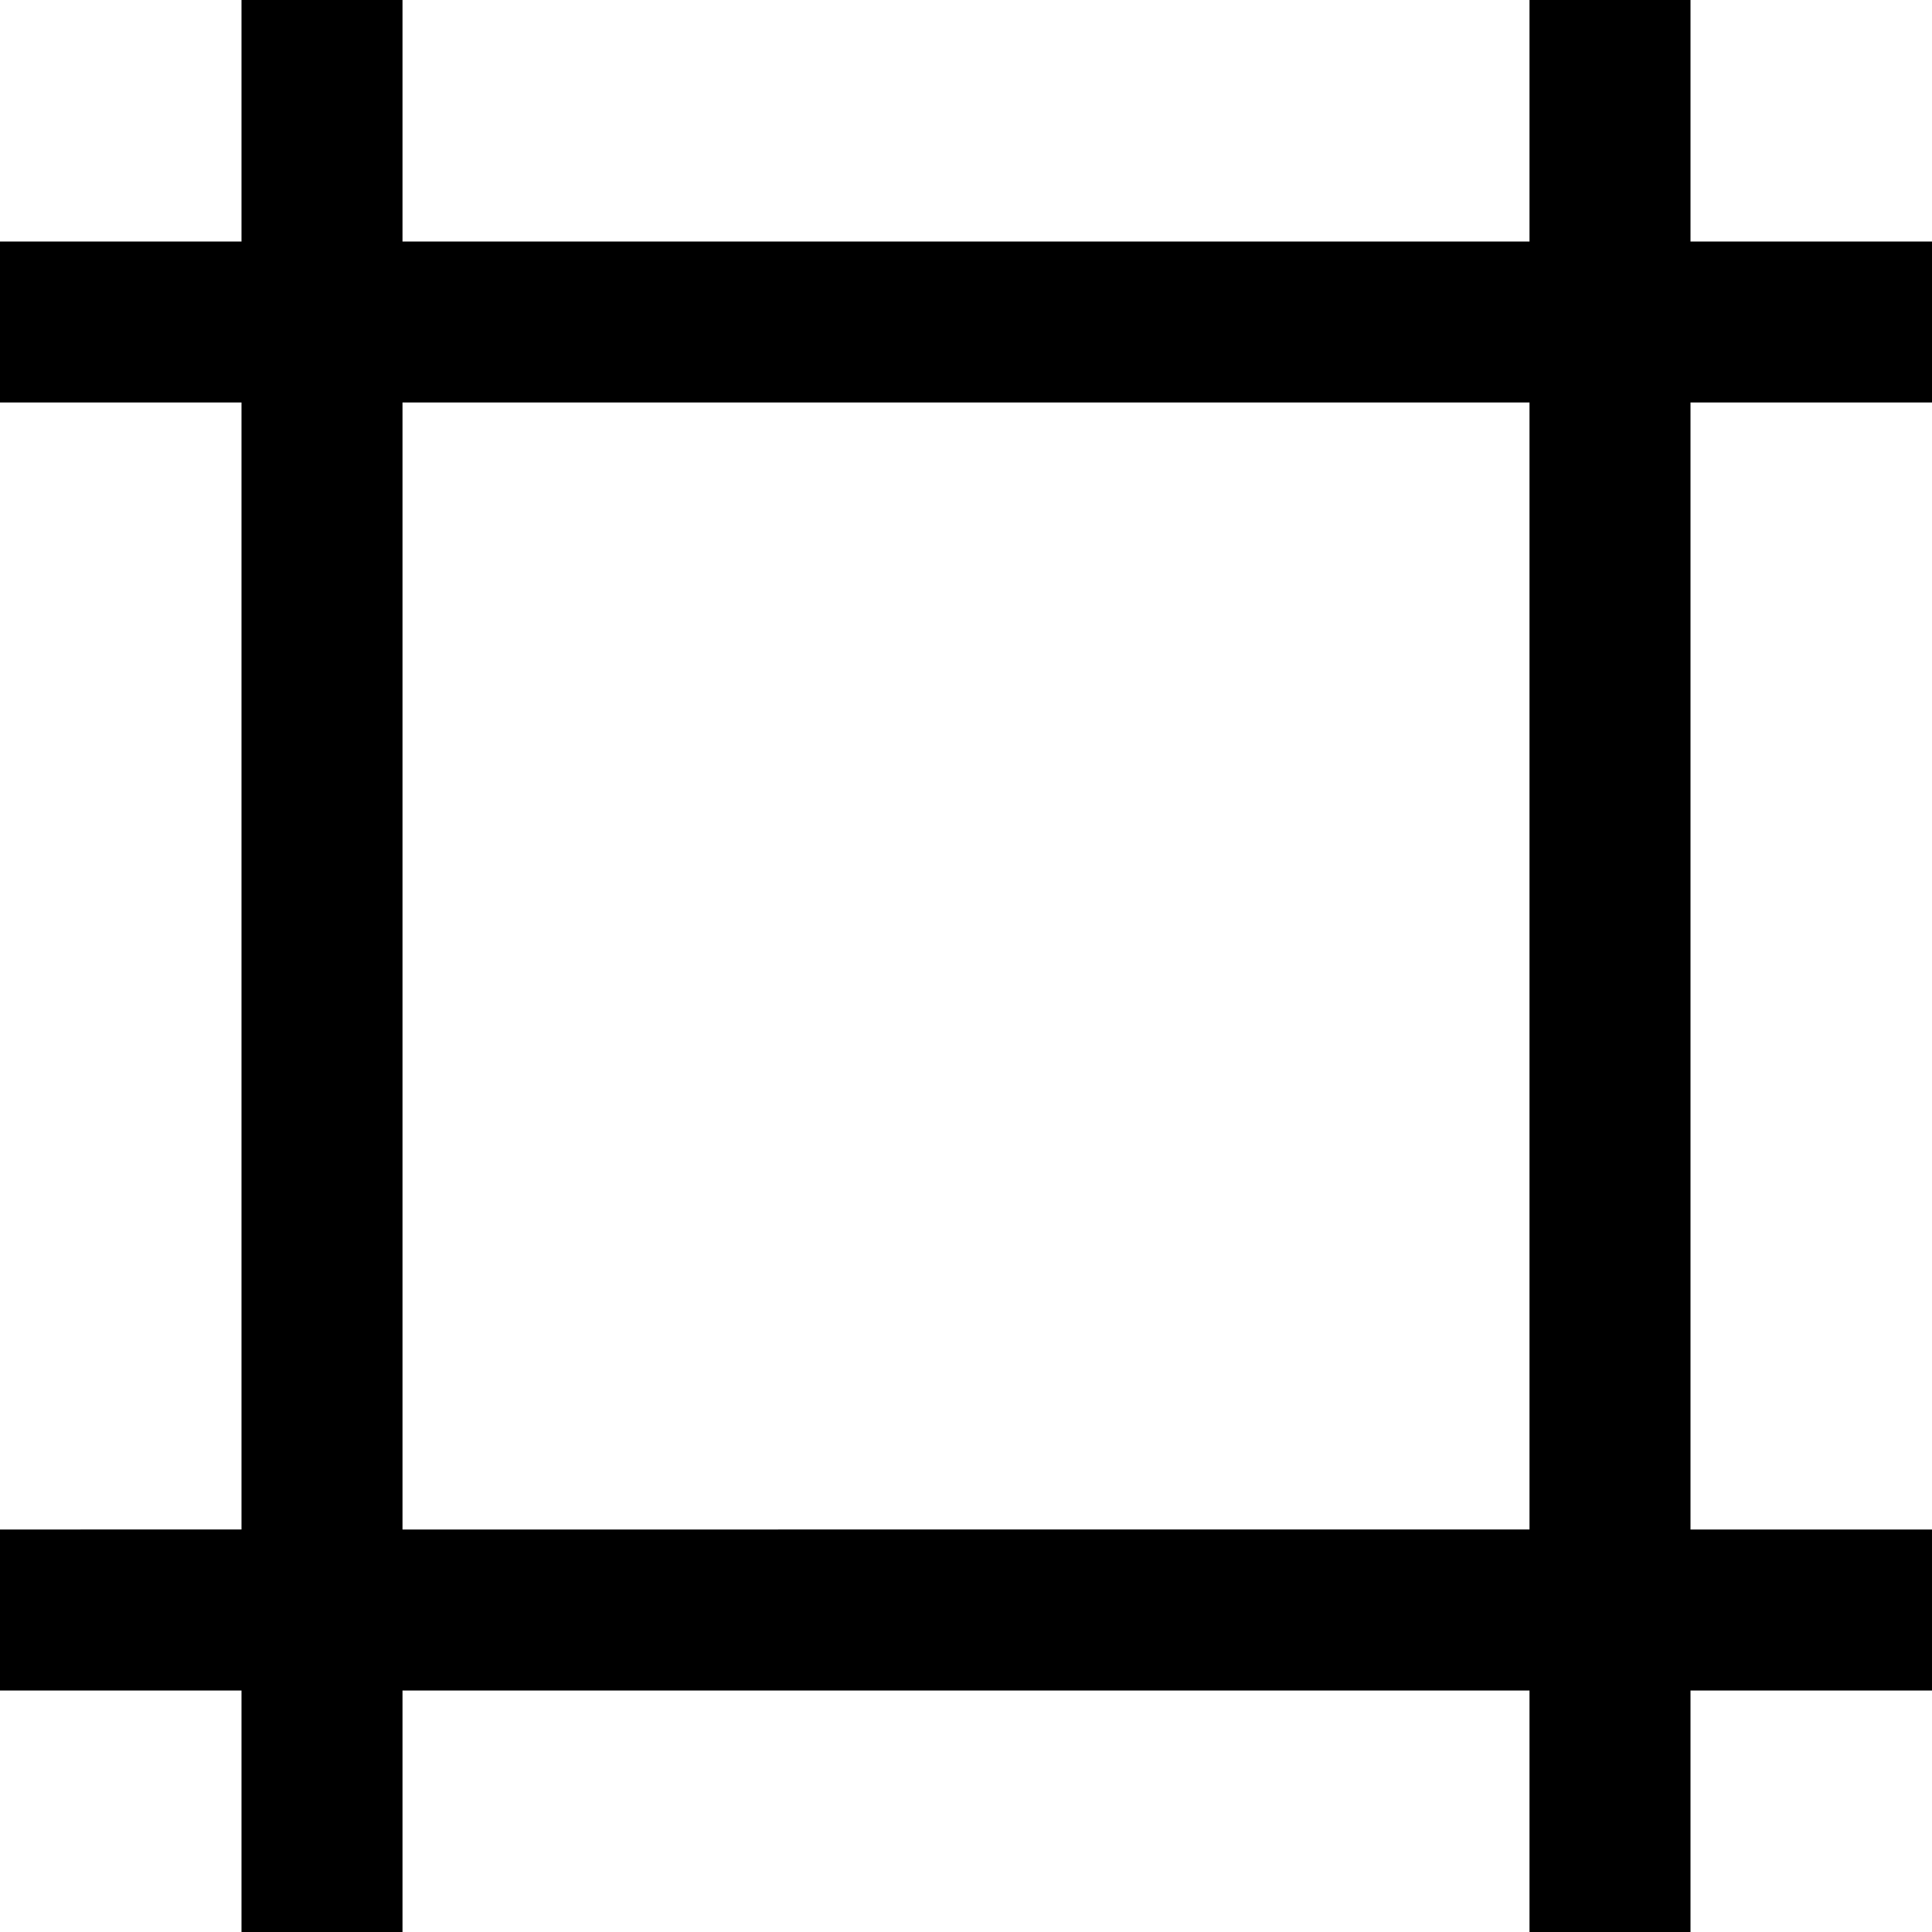 <?xml version="1.0" encoding="UTF-8"?>
<svg xmlns="http://www.w3.org/2000/svg" id="Layer_1" data-name="Layer 1" viewBox="0 0 24 24">
  <path d="m24,5v-2h-3V0h-2v3H5V0h-2v3H0v2h3v14H0v2h3v3h2v-3h14v3h2v-3h3v-2h-3V5h3Zm-5,14H5V5h14v14Z"/>
</svg>
